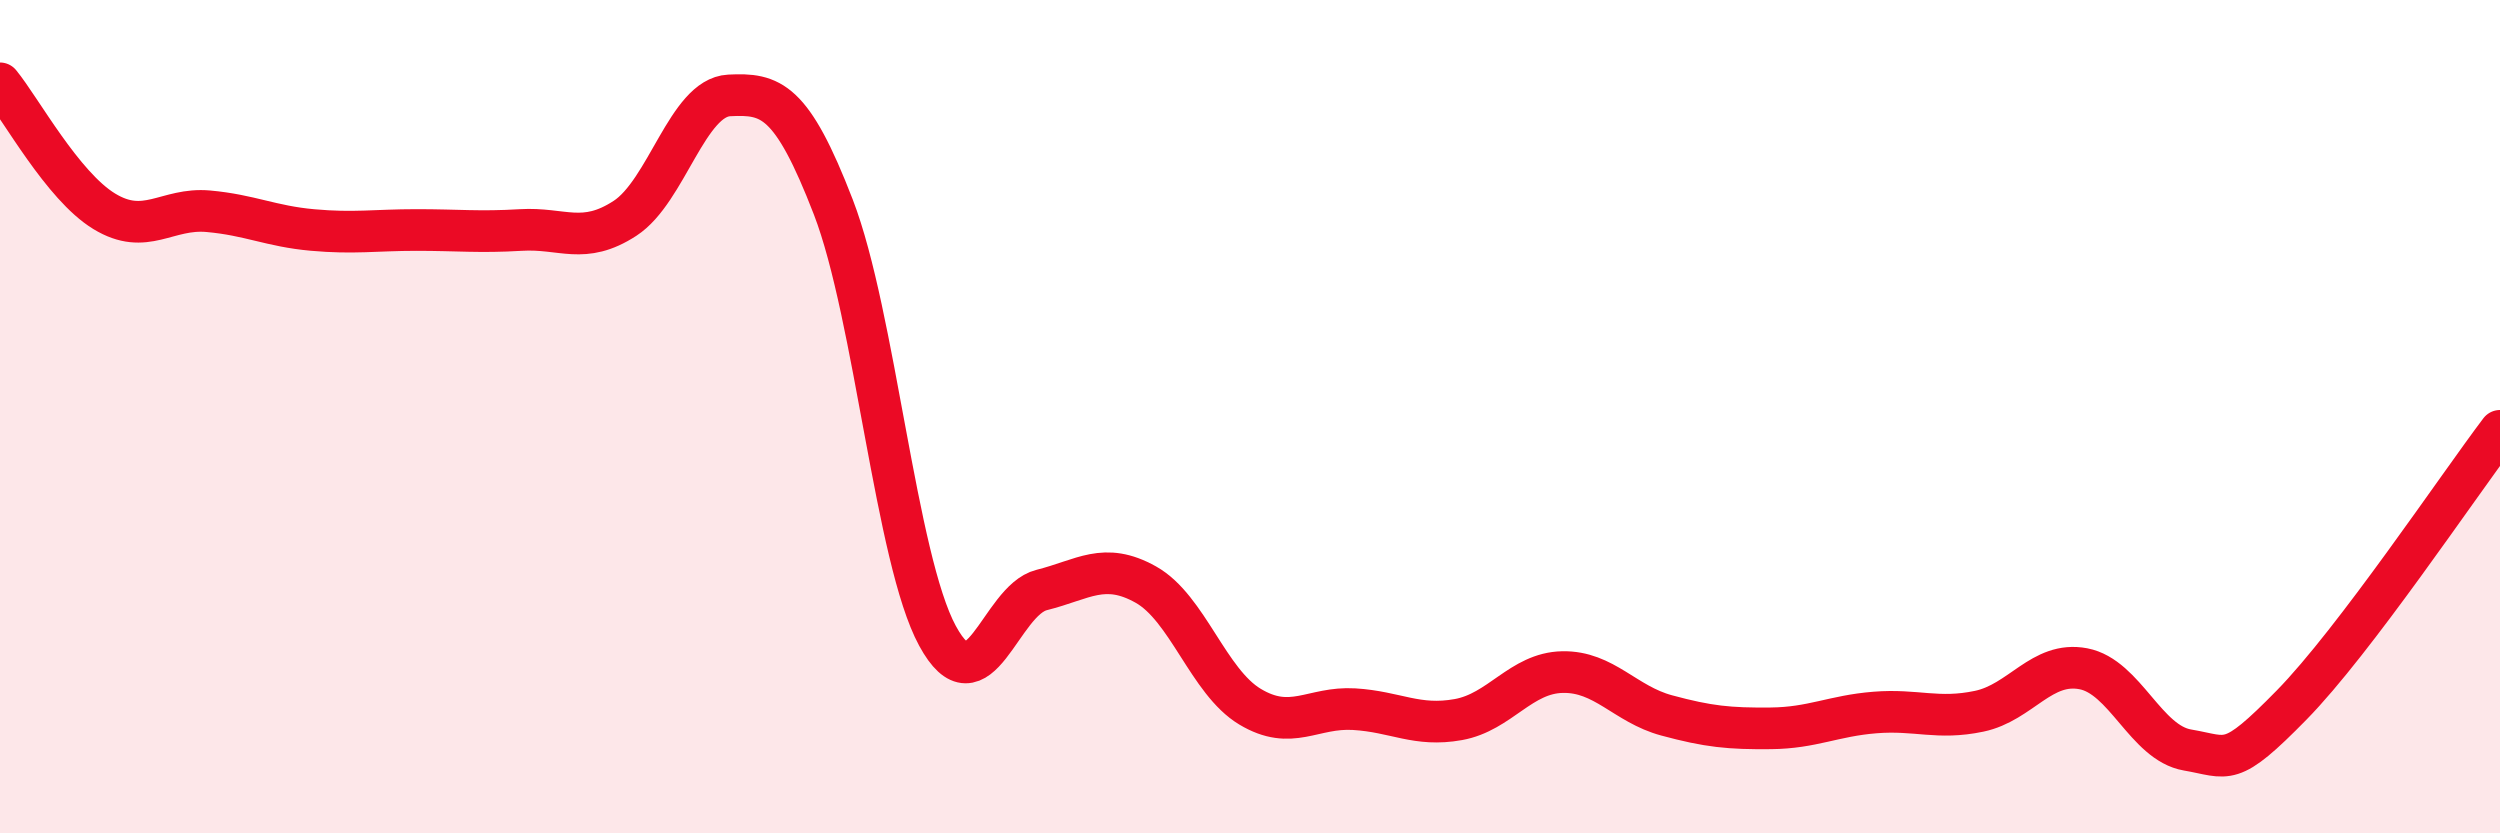 
    <svg width="60" height="20" viewBox="0 0 60 20" xmlns="http://www.w3.org/2000/svg">
      <path
        d="M 0,2 C 0.5,2.61 1.5,4.46 2.5,5.07 C 3.5,5.68 4,4.98 5,5.07 C 6,5.16 6.5,5.43 7.5,5.52 C 8.5,5.61 9,5.52 10,5.52 C 11,5.52 11.5,5.58 12.5,5.52 C 13.5,5.46 14,5.89 15,5.24 C 16,4.59 16.5,2.34 17.5,2.29 C 18.5,2.24 19,2.38 20,4.97 C 21,7.56 21.5,13.42 22.5,15.26 C 23.5,17.1 24,14.41 25,14.16 C 26,13.91 26.5,13.47 27.5,14.03 C 28.5,14.59 29,16.36 30,16.96 C 31,17.56 31.5,16.96 32.5,17.02 C 33.5,17.08 34,17.45 35,17.27 C 36,17.09 36.5,16.15 37.5,16.13 C 38.5,16.11 39,16.9 40,17.17 C 41,17.44 41.5,17.49 42.5,17.48 C 43.5,17.47 44,17.18 45,17.1 C 46,17.02 46.5,17.28 47.5,17.07 C 48.5,16.86 49,15.86 50,16.05 C 51,16.24 51.5,17.83 52.5,18 C 53.5,18.17 53.5,18.45 55,16.92 C 56.5,15.39 59,11.66 60,10.34L60 20L0 20Z"
        fill="#EB0A25"
        opacity="0.1"
        stroke-linecap="round"
        stroke-linejoin="round"
      />
      <path
        d="M 0,2 C 0.5,2.61 1.5,4.46 2.5,5.07 C 3.5,5.68 4,4.98 5,5.07 C 6,5.16 6.5,5.43 7.5,5.52 C 8.5,5.61 9,5.52 10,5.52 C 11,5.52 11.5,5.58 12.5,5.52 C 13.5,5.46 14,5.89 15,5.24 C 16,4.59 16.5,2.34 17.5,2.29 C 18.5,2.24 19,2.38 20,4.97 C 21,7.56 21.5,13.42 22.5,15.26 C 23.5,17.1 24,14.41 25,14.16 C 26,13.91 26.5,13.47 27.5,14.03 C 28.5,14.59 29,16.36 30,16.96 C 31,17.56 31.5,16.96 32.5,17.02 C 33.5,17.08 34,17.45 35,17.27 C 36,17.09 36.5,16.15 37.5,16.13 C 38.5,16.11 39,16.9 40,17.17 C 41,17.44 41.5,17.49 42.5,17.48 C 43.5,17.47 44,17.18 45,17.1 C 46,17.02 46.5,17.28 47.5,17.07 C 48.5,16.86 49,15.86 50,16.05 C 51,16.24 51.5,17.83 52.5,18 C 53.5,18.17 53.5,18.45 55,16.92 C 56.5,15.39 59,11.66 60,10.34"
        stroke="#EB0A25"
        stroke-width="1"
        fill="none"
        stroke-linecap="round"
        stroke-linejoin="round"
      />
    </svg>
  